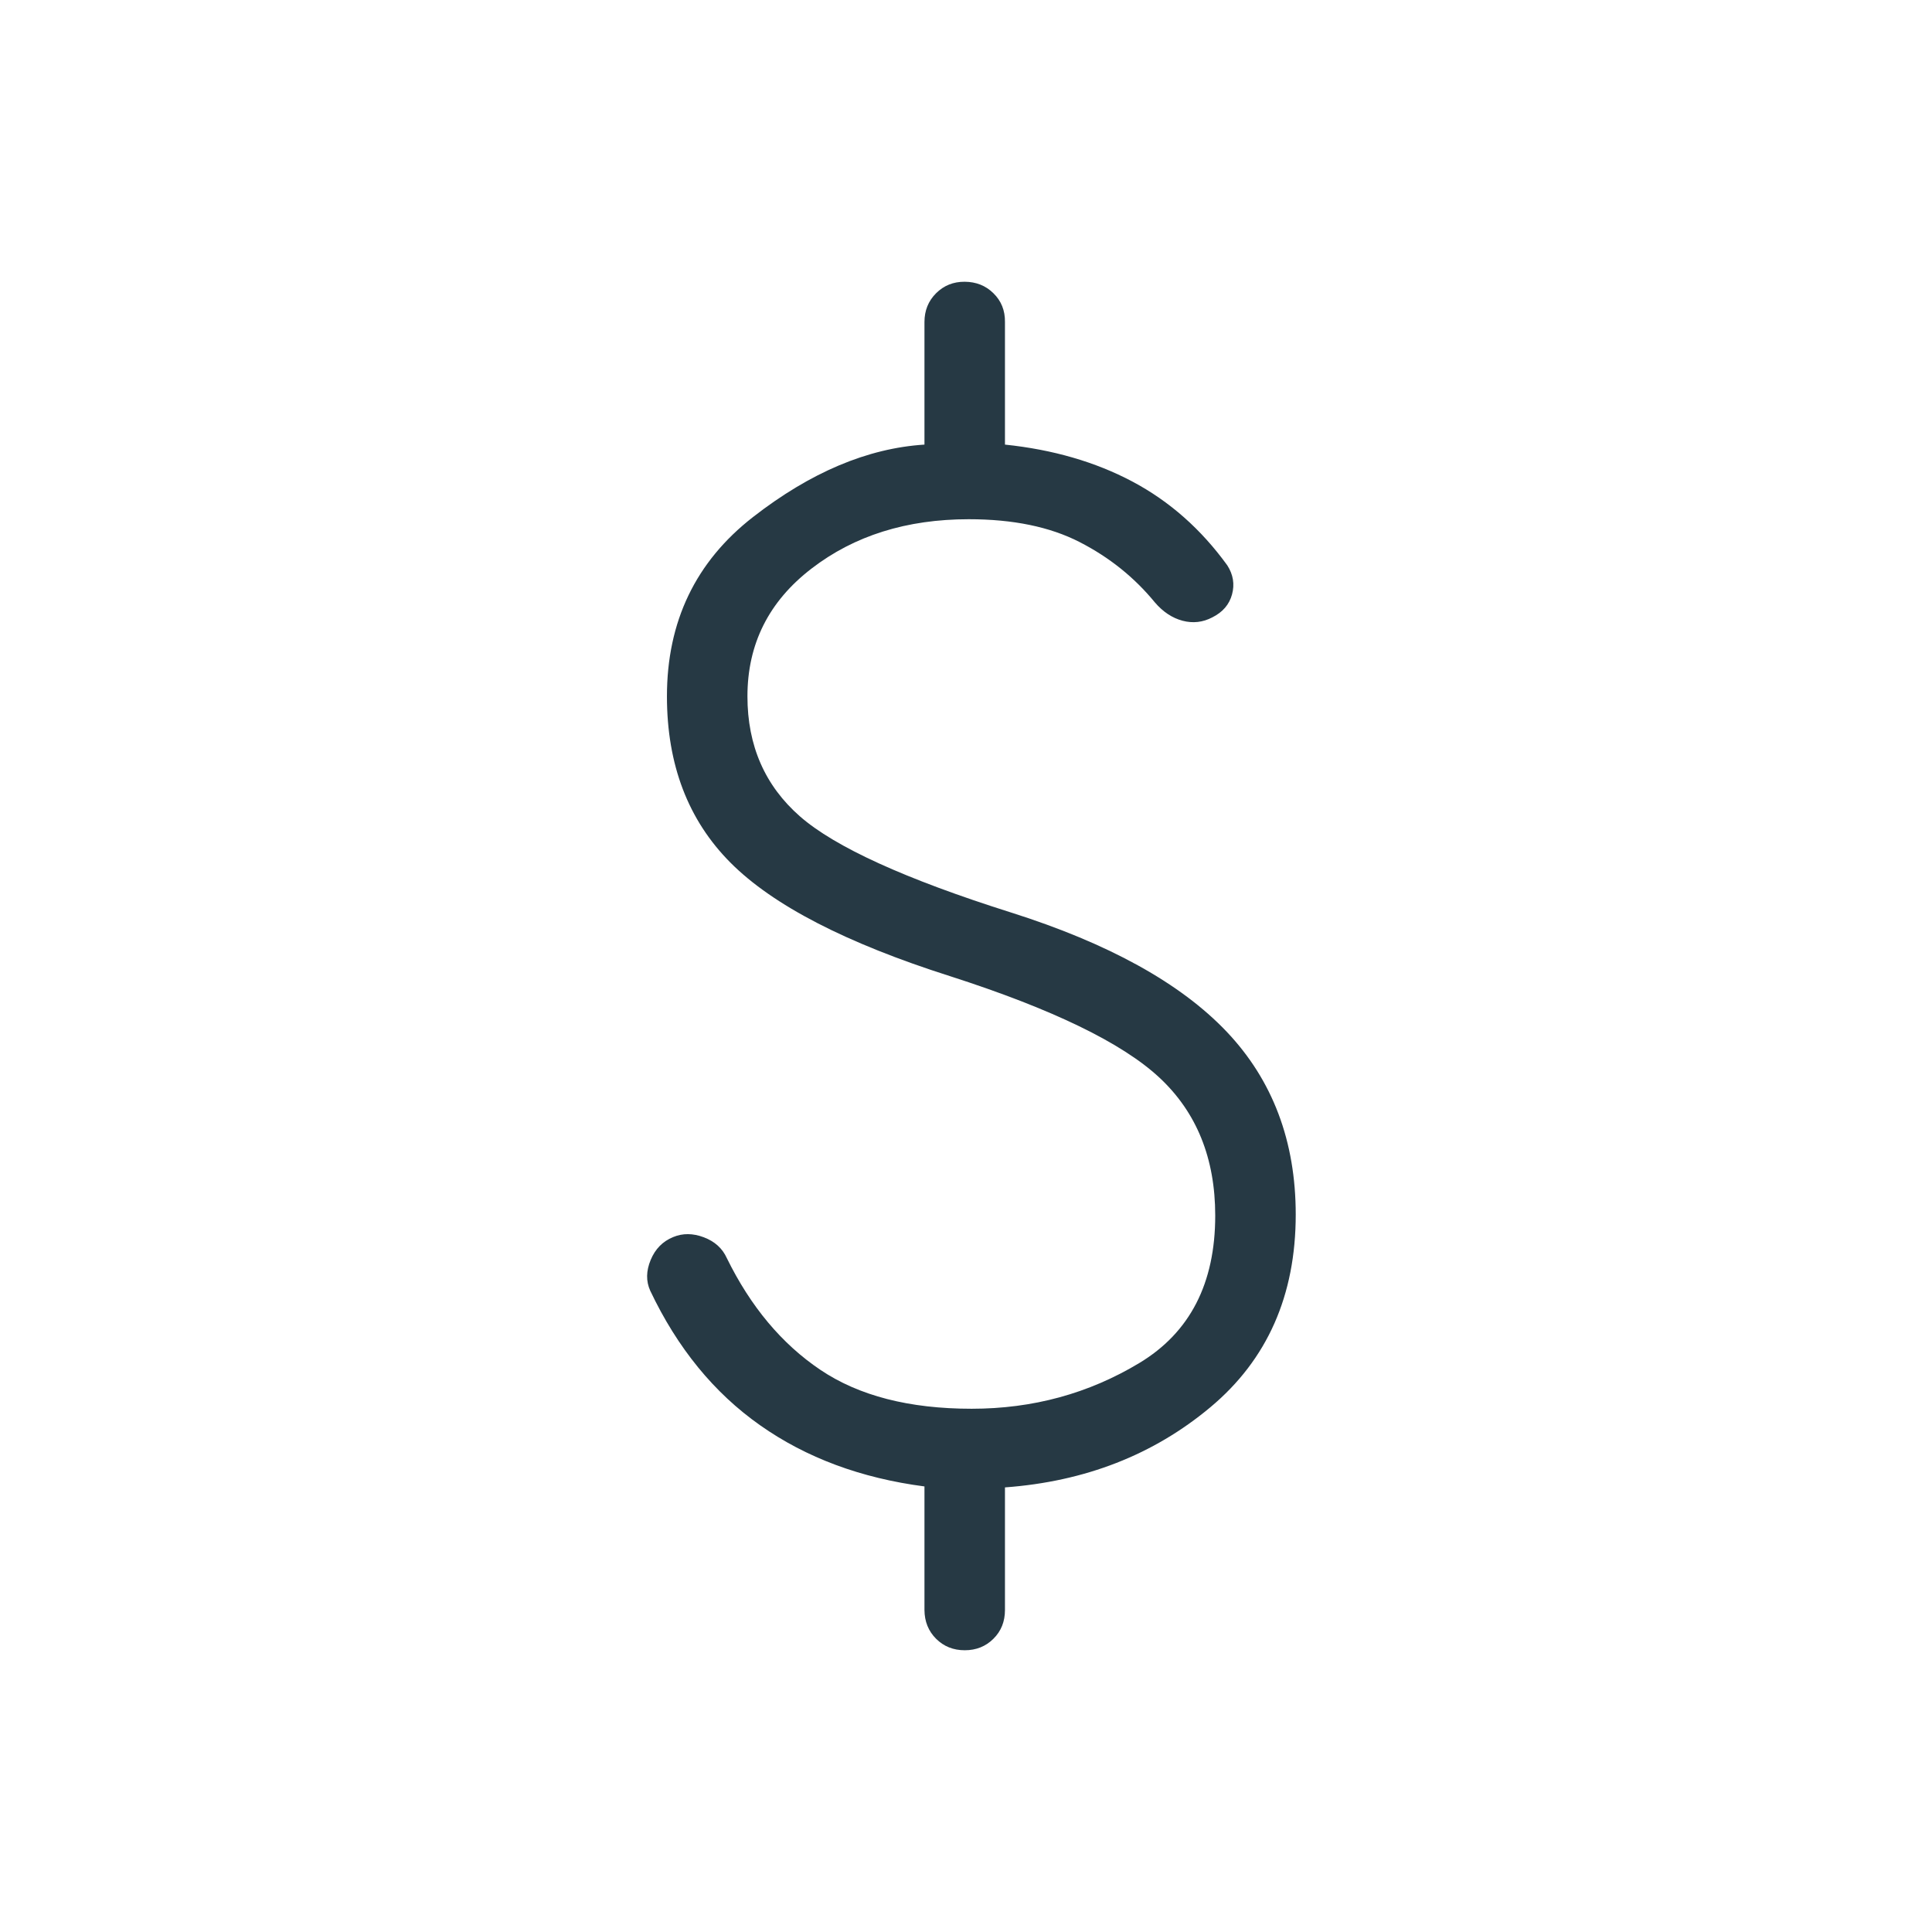 <?xml version="1.0" encoding="UTF-8"?> <svg xmlns="http://www.w3.org/2000/svg" width="24" height="24" viewBox="0 0 24 24" fill="none"><path d="M11.985 20.5C11.842 20.5 11.723 20.452 11.628 20.357C11.533 20.262 11.485 20.143 11.484 20V18.465C10.696 18.362 10.015 18.109 9.442 17.705C8.869 17.302 8.414 16.744 8.077 16.033C8.024 15.915 8.026 15.788 8.083 15.651C8.14 15.514 8.233 15.42 8.363 15.367C8.481 15.318 8.608 15.319 8.743 15.37C8.878 15.421 8.974 15.507 9.029 15.629C9.325 16.232 9.712 16.694 10.19 17.016C10.669 17.339 11.295 17.5 12.07 17.5C12.83 17.5 13.524 17.311 14.153 16.932C14.782 16.553 15.096 15.943 15.096 15.1C15.096 14.389 14.865 13.817 14.402 13.386C13.939 12.955 13.073 12.535 11.804 12.127C10.511 11.716 9.602 11.246 9.075 10.717C8.548 10.188 8.285 9.499 8.285 8.65C8.285 7.721 8.641 6.978 9.354 6.423C10.067 5.868 10.777 5.568 11.484 5.523V4C11.484 3.858 11.532 3.739 11.628 3.643C11.724 3.547 11.843 3.499 11.984 3.5C12.126 3.501 12.245 3.548 12.341 3.643C12.438 3.738 12.486 3.857 12.484 4V5.523C13.079 5.585 13.607 5.738 14.067 5.982C14.527 6.226 14.92 6.573 15.246 7.023C15.319 7.137 15.339 7.257 15.305 7.383C15.271 7.509 15.19 7.604 15.06 7.669C14.942 7.731 14.819 7.745 14.69 7.711C14.562 7.677 14.447 7.601 14.346 7.483C14.091 7.172 13.779 6.922 13.41 6.733C13.041 6.544 12.583 6.45 12.034 6.45C11.263 6.45 10.612 6.654 10.081 7.063C9.55 7.471 9.285 8 9.285 8.65C9.285 9.264 9.503 9.761 9.938 10.142C10.374 10.523 11.248 10.921 12.558 11.335C13.771 11.719 14.665 12.213 15.238 12.816C15.81 13.419 16.096 14.177 16.096 15.088C16.096 16.092 15.743 16.89 15.036 17.481C14.329 18.072 13.479 18.404 12.484 18.477V20C12.484 20.143 12.437 20.262 12.341 20.357C12.246 20.452 12.127 20.5 11.984 20.5" fill="#263944"></path></svg> 